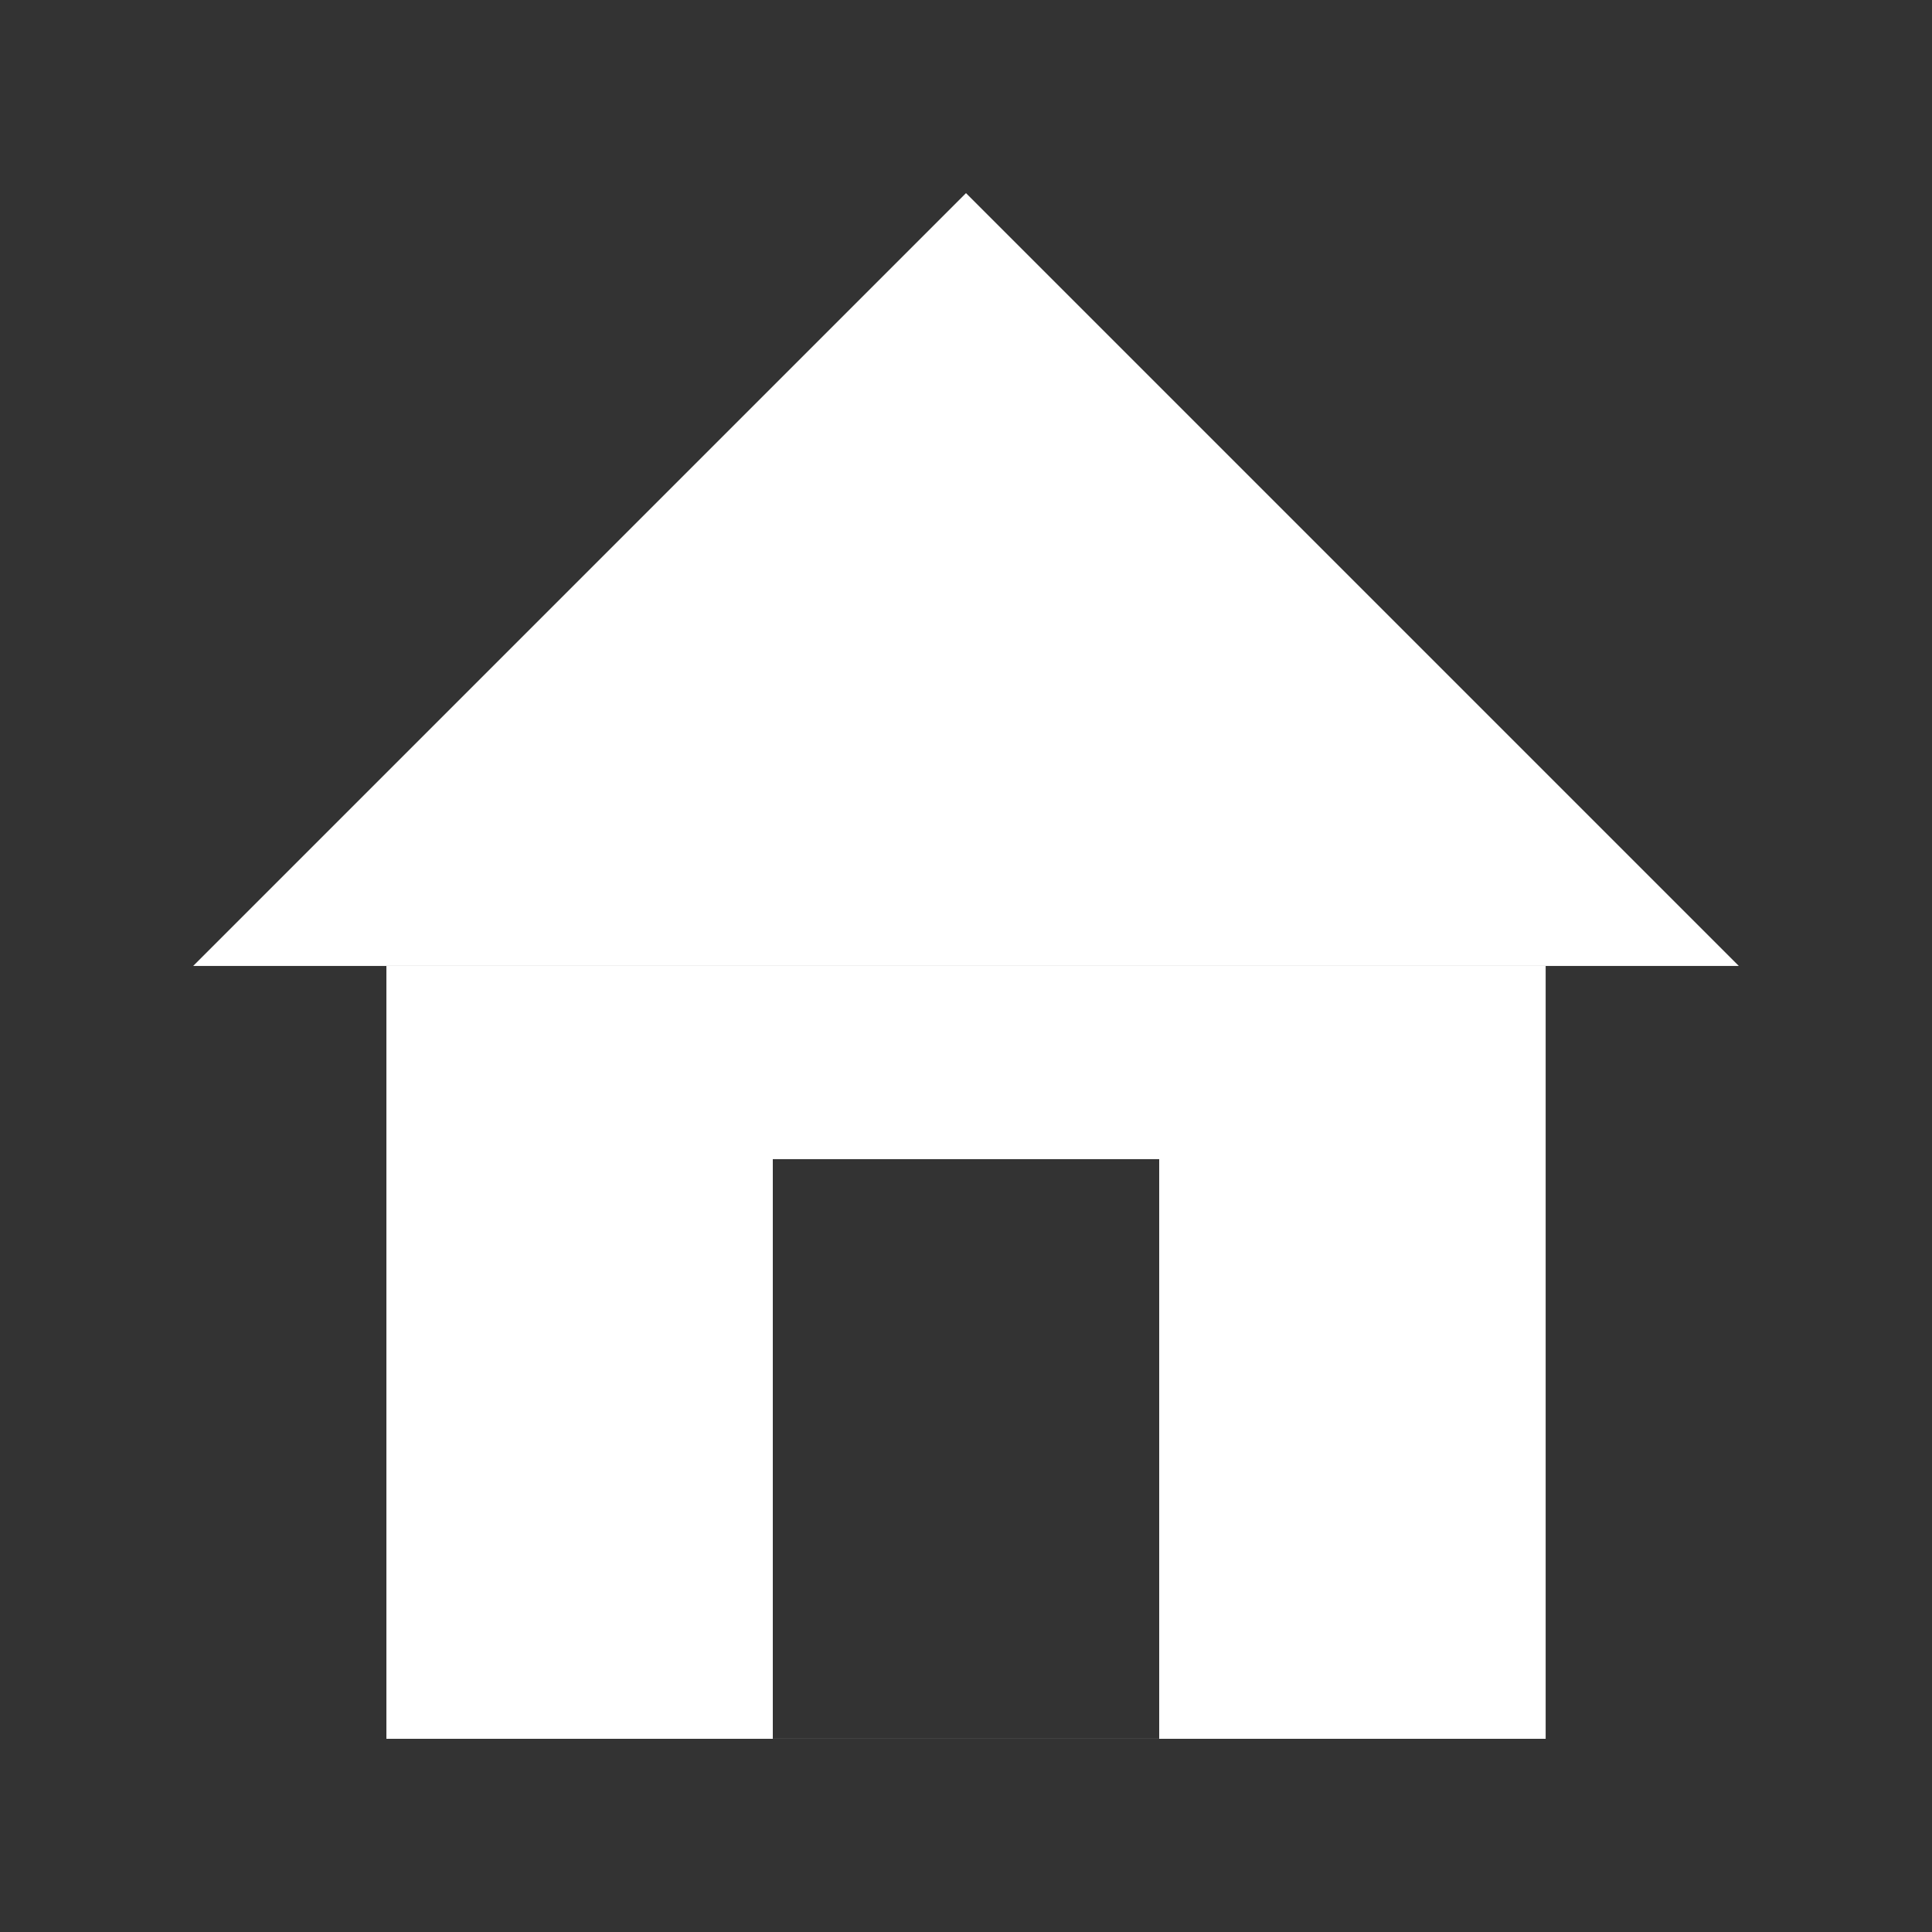 <svg width="32" height="32" viewBox="0 0 32 32" fill="none" xmlns="http://www.w3.org/2000/svg">
<rect x="0" y="0" width="32" height="32" fill="#333333" stroke="none"/>
<path fill-rule="evenodd" clip-rule="evenodd" d="M6.4 28.8H25.601V16H6.4V28.8ZM3.2 15.999H28.8L16 3.199L3.2 15.999ZM19.2 19.199H12.8V28.799H19.2V19.199Z" fill="white"/>
</svg>
